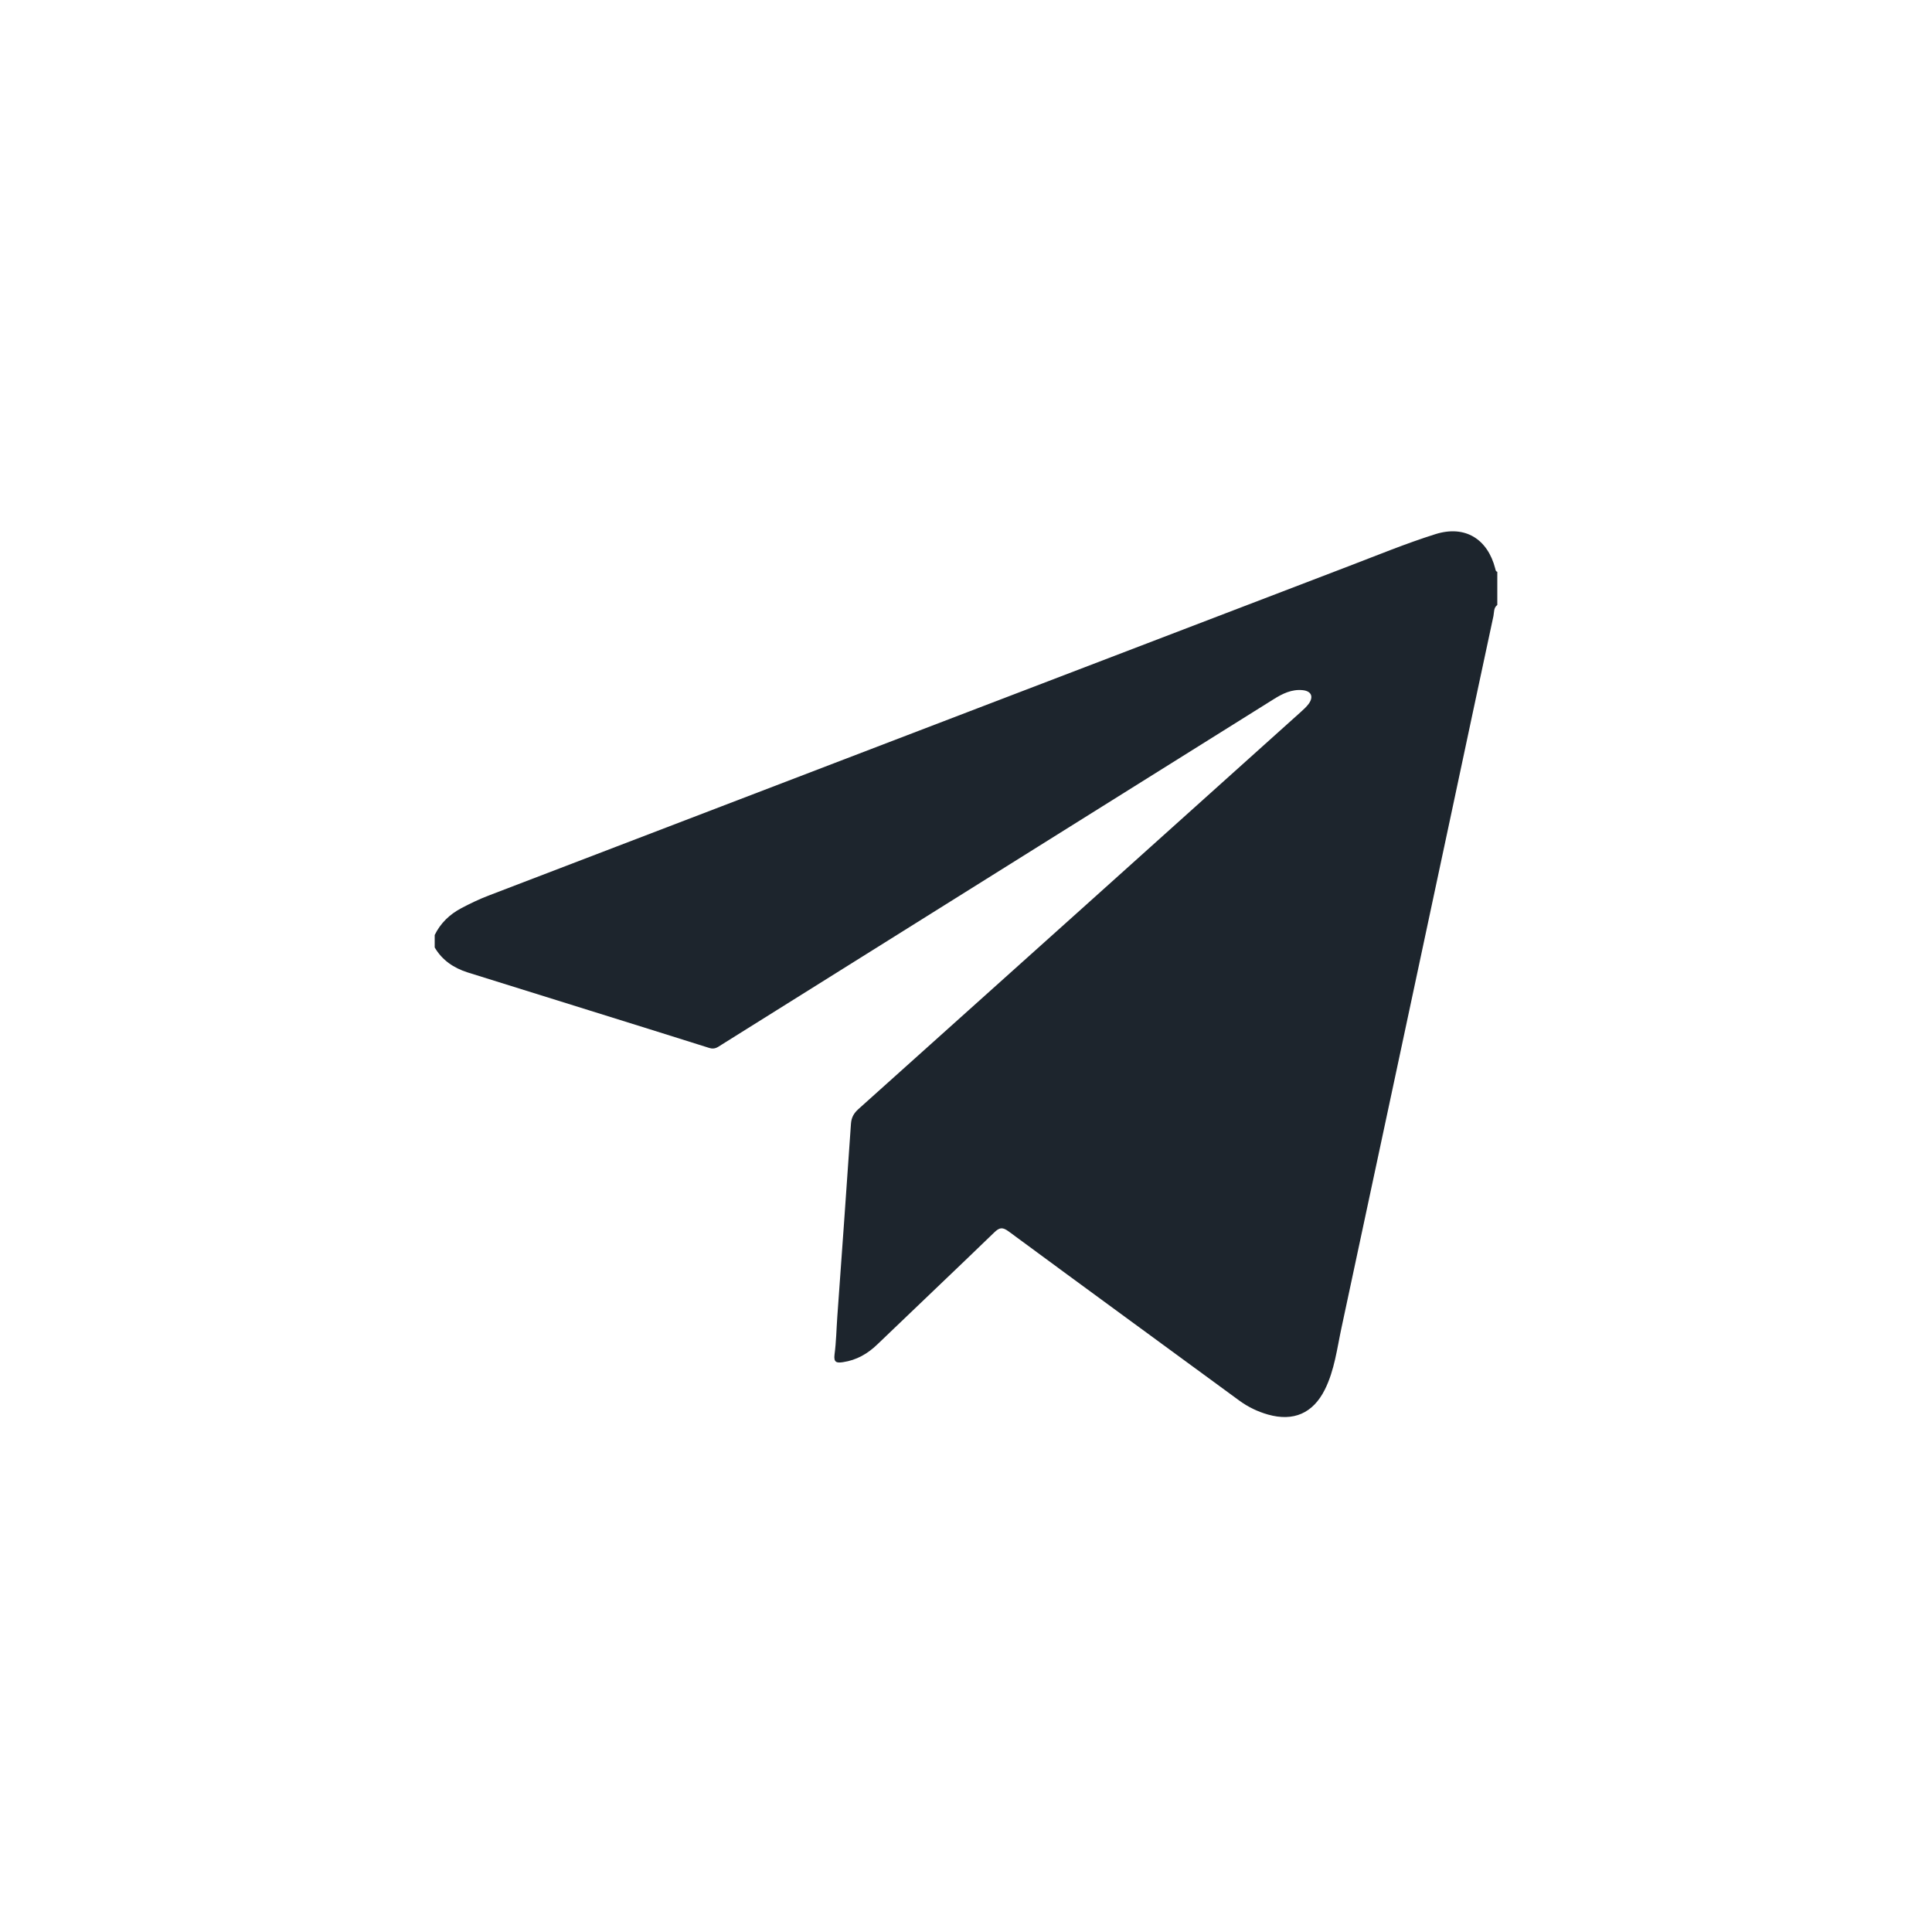 <svg width="40" height="40" viewBox="0 0 40 40" fill="none" xmlns="http://www.w3.org/2000/svg">
<path d="M31 11.838C31 12.067 31 12.296 31 12.525C30.922 12.583 30.936 12.677 30.92 12.755C30.637 14.068 30.359 15.383 30.079 16.696C29.311 20.295 28.544 23.894 27.774 27.491C27.681 27.923 27.63 28.368 27.429 28.771C27.184 29.26 26.781 29.436 26.253 29.287C26.038 29.226 25.841 29.131 25.66 28.999C24.068 27.831 22.473 26.668 20.884 25.496C20.757 25.403 20.695 25.41 20.585 25.516C19.782 26.293 18.97 27.06 18.165 27.834C17.963 28.029 17.734 28.16 17.454 28.202C17.328 28.221 17.256 28.213 17.278 28.045C17.313 27.783 17.317 27.517 17.336 27.253C17.431 25.925 17.528 24.597 17.618 23.269C17.627 23.136 17.677 23.049 17.773 22.962C20.828 20.224 23.88 17.482 26.931 14.741C26.989 14.688 27.049 14.635 27.095 14.572C27.202 14.424 27.149 14.307 26.97 14.289C26.744 14.266 26.551 14.362 26.367 14.478C24.743 15.493 23.12 16.509 21.497 17.525C19.31 18.894 17.124 20.263 14.937 21.631C14.863 21.677 14.801 21.733 14.686 21.697C13.018 21.171 11.348 20.655 9.679 20.132C9.395 20.041 9.155 19.882 9 19.616C9 19.529 9 19.444 9 19.358C9.12 19.112 9.31 18.931 9.547 18.805C9.73 18.708 9.917 18.618 10.11 18.544C16.045 16.269 21.981 13.997 27.916 11.725C28.516 11.496 29.111 11.25 29.722 11.058C30.334 10.867 30.8 11.159 30.958 11.774C30.965 11.803 30.966 11.83 31 11.838Z" fill="#1D252D"/>
</svg>
